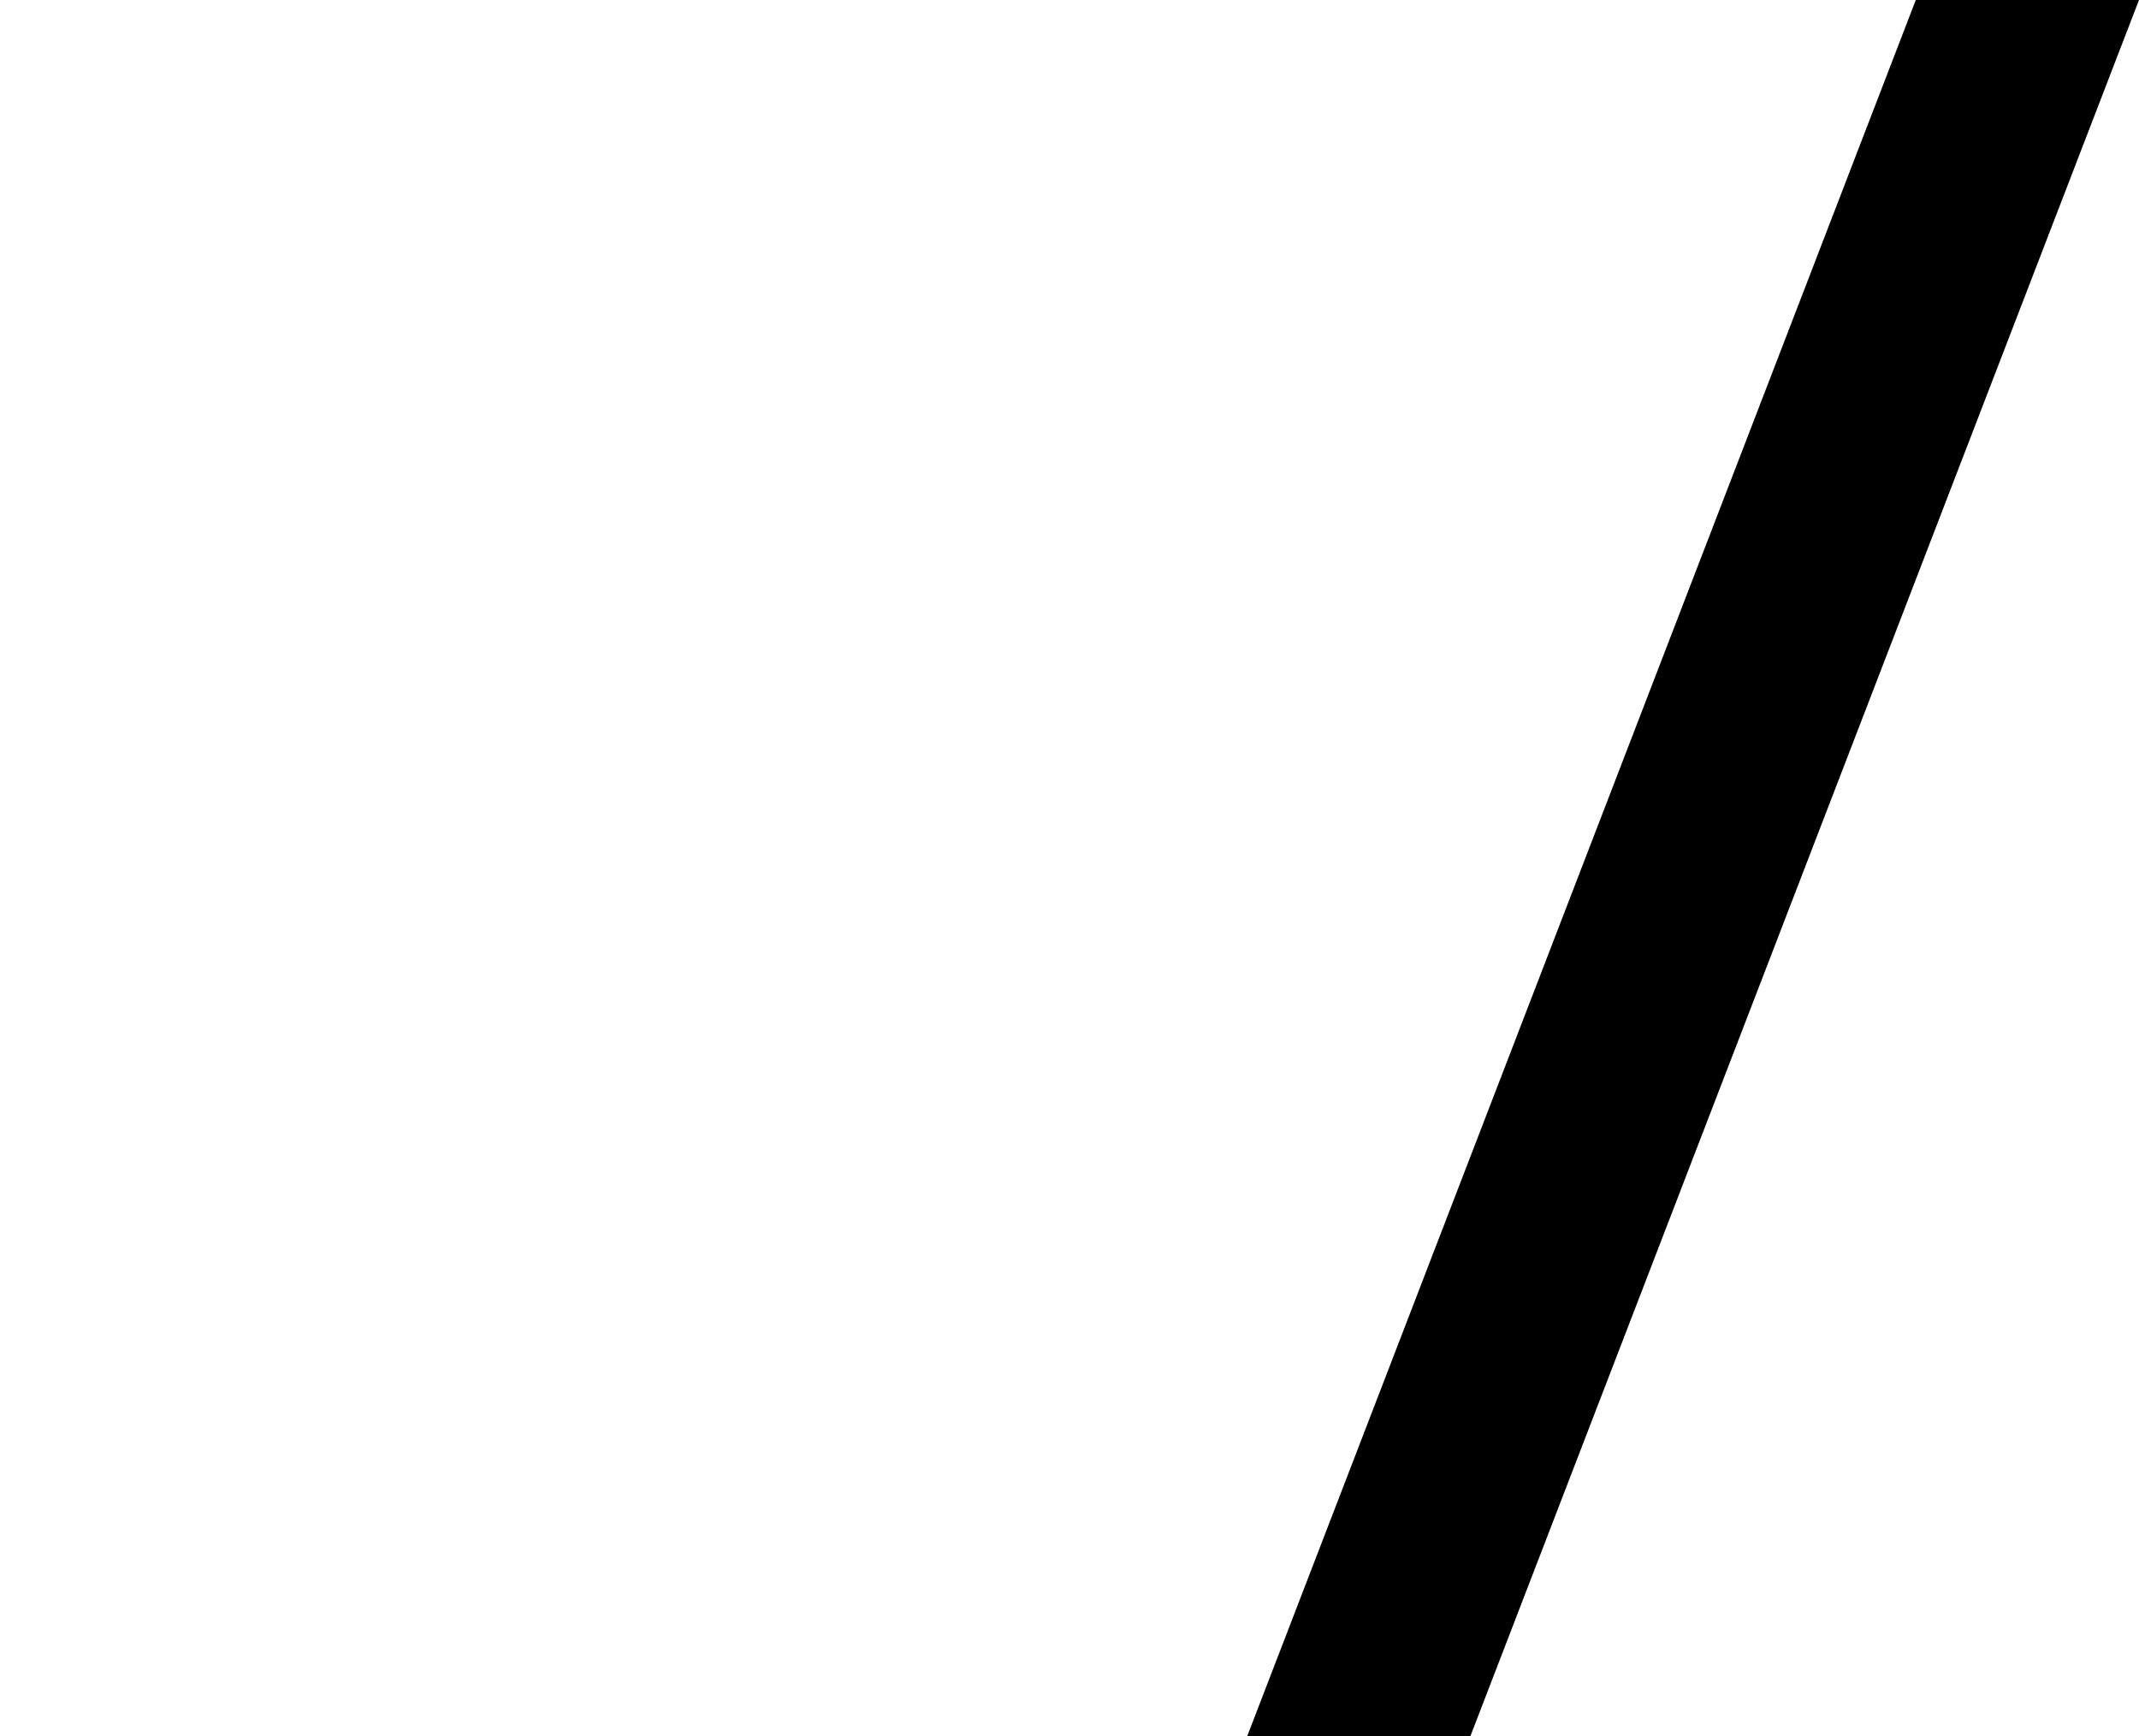 <?xml version="1.0" encoding="utf-8"?>
<!-- Generator: Adobe Illustrator 16.0.0, SVG Export Plug-In . SVG Version: 6.00 Build 0)  -->
<!DOCTYPE svg PUBLIC "-//W3C//DTD SVG 1.1//EN" "http://www.w3.org/Graphics/SVG/1.1/DTD/svg11.dtd">
<svg version="1.1" id="Layer_1" xmlns="http://www.w3.org/2000/svg" xmlns:xlink="http://www.w3.org/1999/xlink" x="0px" y="0px"
	 width="58.617px" height="47.574px" viewBox="0 0 58.617 47.574" enable-background="new 0 0 58.617 47.574" xml:space="preserve">
<polygon fill="#000000" points="40.296,47.574 34.18,47.574 52.5,0 58.617,0 "/>
</svg>
